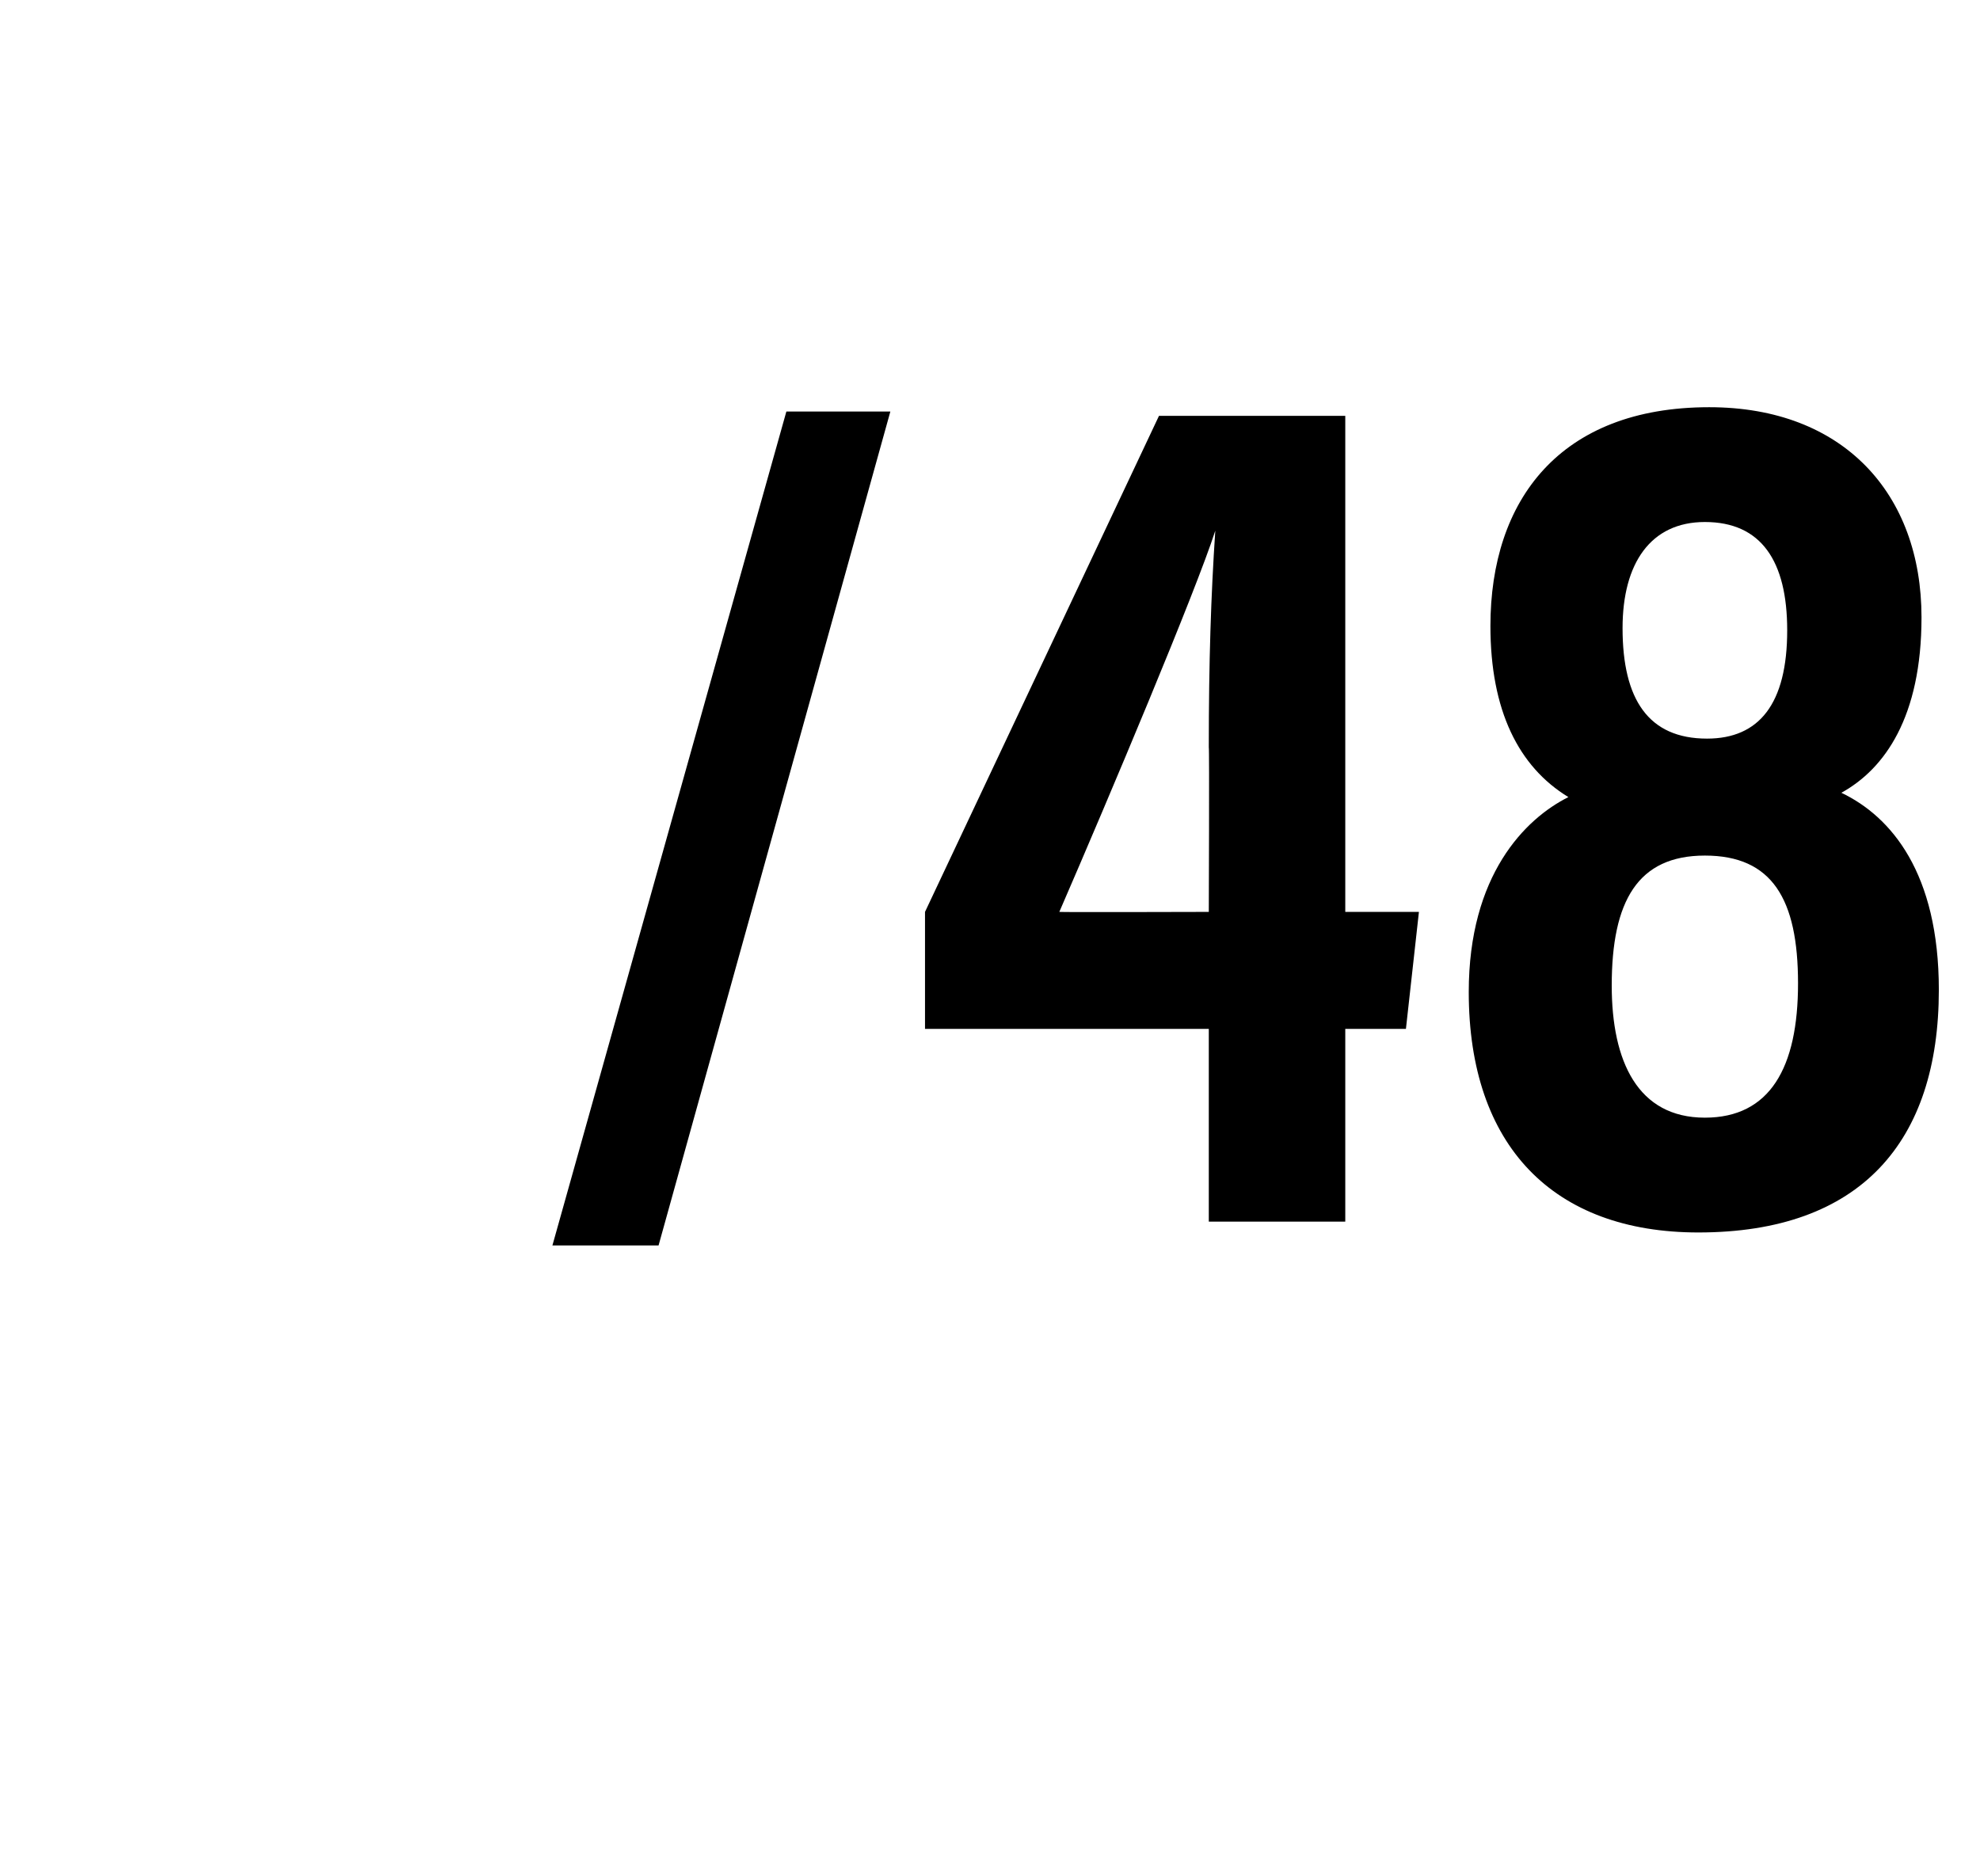 <?xml version="1.0" standalone="no"?><!DOCTYPE svg PUBLIC "-//W3C//DTD SVG 1.1//EN" "http://www.w3.org/Graphics/SVG/1.1/DTD/svg11.dtd"><svg xmlns="http://www.w3.org/2000/svg" version="1.1" width="91.4px" height="86.6px" viewBox="0 -16 91.4 86.6" style="top:-16px">  <desc>/48</desc>  <defs/>  <g id="Polygon75165">    <path d="M 25.5 41.5 L 36.3 3 L 41.1 3 L 30.4 41.5 L 25.5 41.5 Z M 55.8 40.4 L 55.8 31.5 L 42.7 31.5 L 42.7 26.1 L 53.5 3.2 L 62.1 3.2 L 62.1 26.1 L 65.5 26.1 L 64.9 31.5 L 62.1 31.5 L 62.1 40.4 L 55.8 40.4 Z M 55.8 18.5 C 55.8 14.5 55.9 11.5 56.1 8.5 C 55.2 11.3 51.2 20.8 48.9 26.1 C 48.9 26.12 55.8 26.1 55.8 26.1 C 55.8 26.1 55.83 18.48 55.8 18.5 Z M 67.8 29.8 C 67.8 24.4 70.4 21.8 72.4 20.8 C 70.1 19.4 68.8 16.8 68.8 12.9 C 68.8 7.1 72 2.8 78.9 2.8 C 85.1 2.8 88.7 6.8 88.7 12.5 C 88.7 17.1 87 19.5 85 20.6 C 87.3 21.7 89.5 24.3 89.5 29.7 C 89.5 36.7 85.9 40.9 78.4 40.9 C 71.7 40.9 67.8 36.9 67.8 29.8 Z M 83 29.4 C 83 25.5 81.8 23.5 78.7 23.5 C 75.6 23.5 74.4 25.6 74.4 29.5 C 74.4 33 75.6 35.6 78.7 35.6 C 81.7 35.6 83 33.3 83 29.4 Z M 74.9 13 C 74.9 16.3 76.1 18.1 78.8 18.1 C 81.2 18.1 82.5 16.5 82.5 13.1 C 82.5 9.9 81.3 8.1 78.7 8.1 C 76.2 8.1 74.9 10 74.9 13 Z " stroke="none" fill="#000"/>  </g></svg>